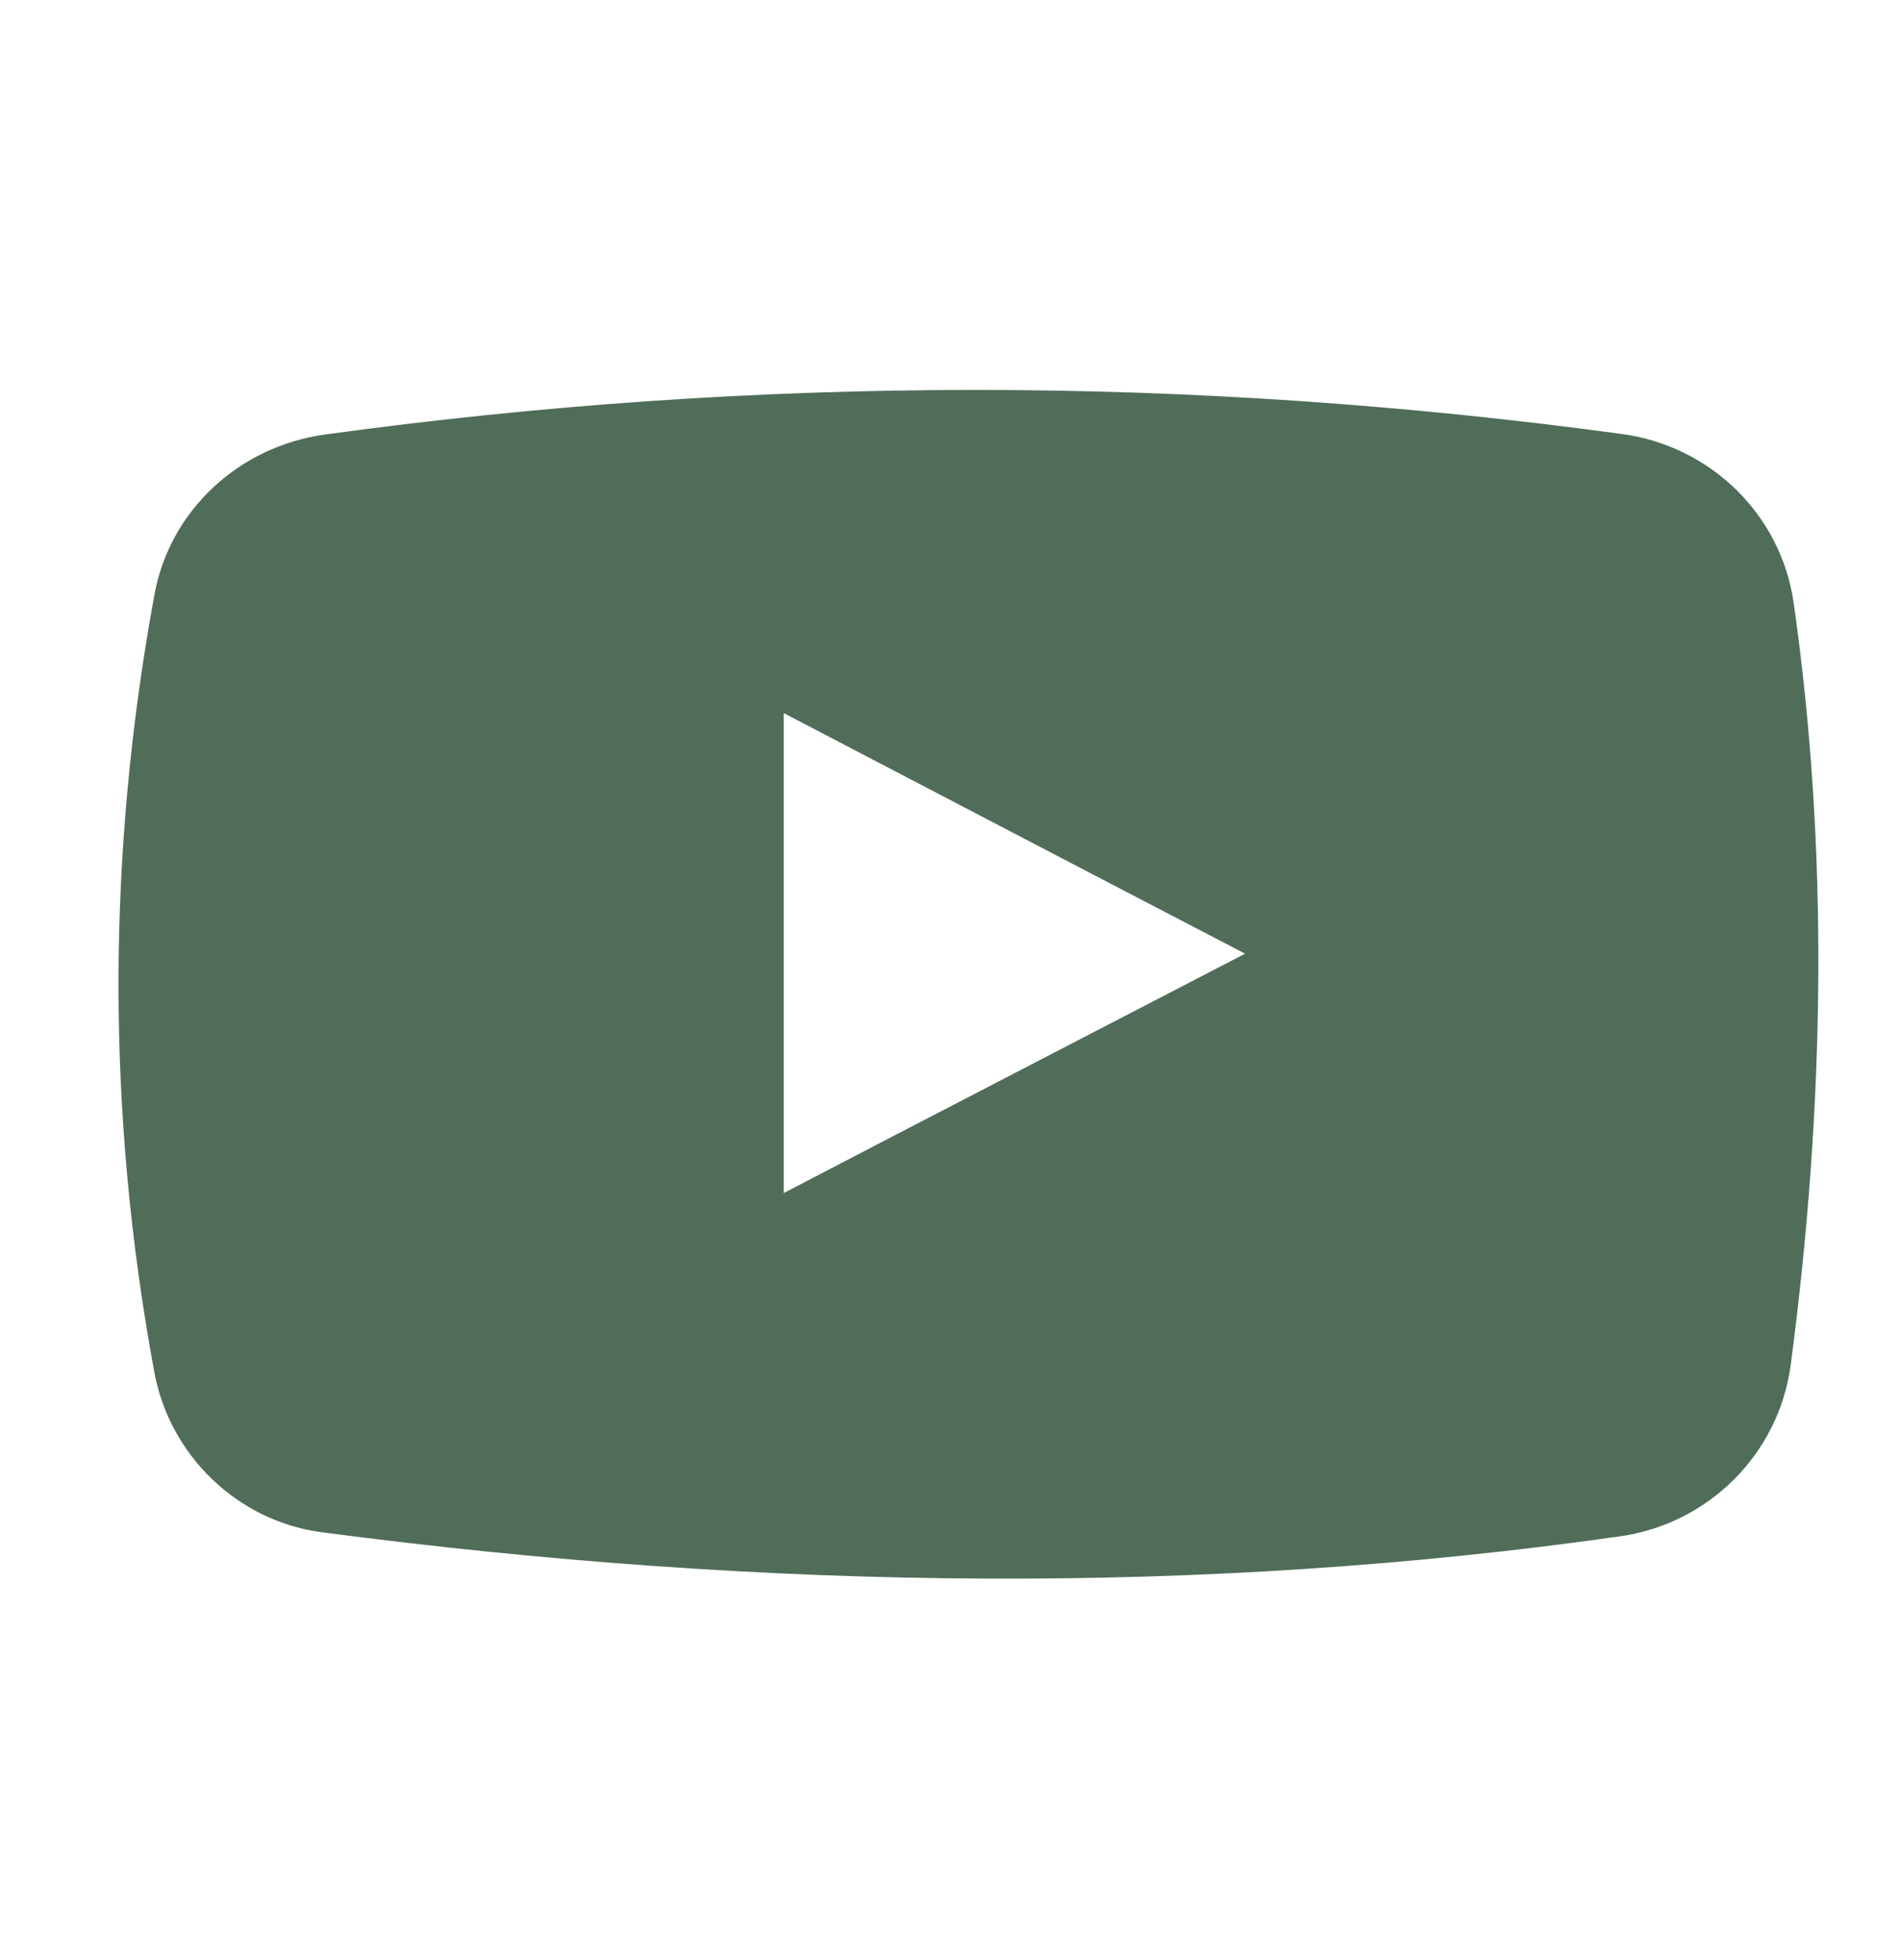 <svg width="32" height="33" viewBox="0 0 32 33" fill="none" xmlns="http://www.w3.org/2000/svg">
<path d="M30.21 10.156C30 8.666 28.81 7.506 27.31 7.306C20.03 6.316 12.75 6.316 5.47 7.316C4.03 7.516 2.86 8.586 2.6 10.016C1.8 14.376 1.79 18.736 2.6 23.106C2.86 24.506 4 25.606 5.41 25.796C13.02 26.796 20.32 26.856 27.28 25.866C28.78 25.656 29.96 24.476 30.16 22.976C30.74 18.576 30.8 14.296 30.21 10.156ZM13.2 20.086C13.2 17.386 13.2 14.706 13.2 12.006C15.79 13.356 18.37 14.706 20.97 16.056C18.37 17.406 15.79 18.736 13.2 20.086Z" fill="#506D59"/>
</svg>
